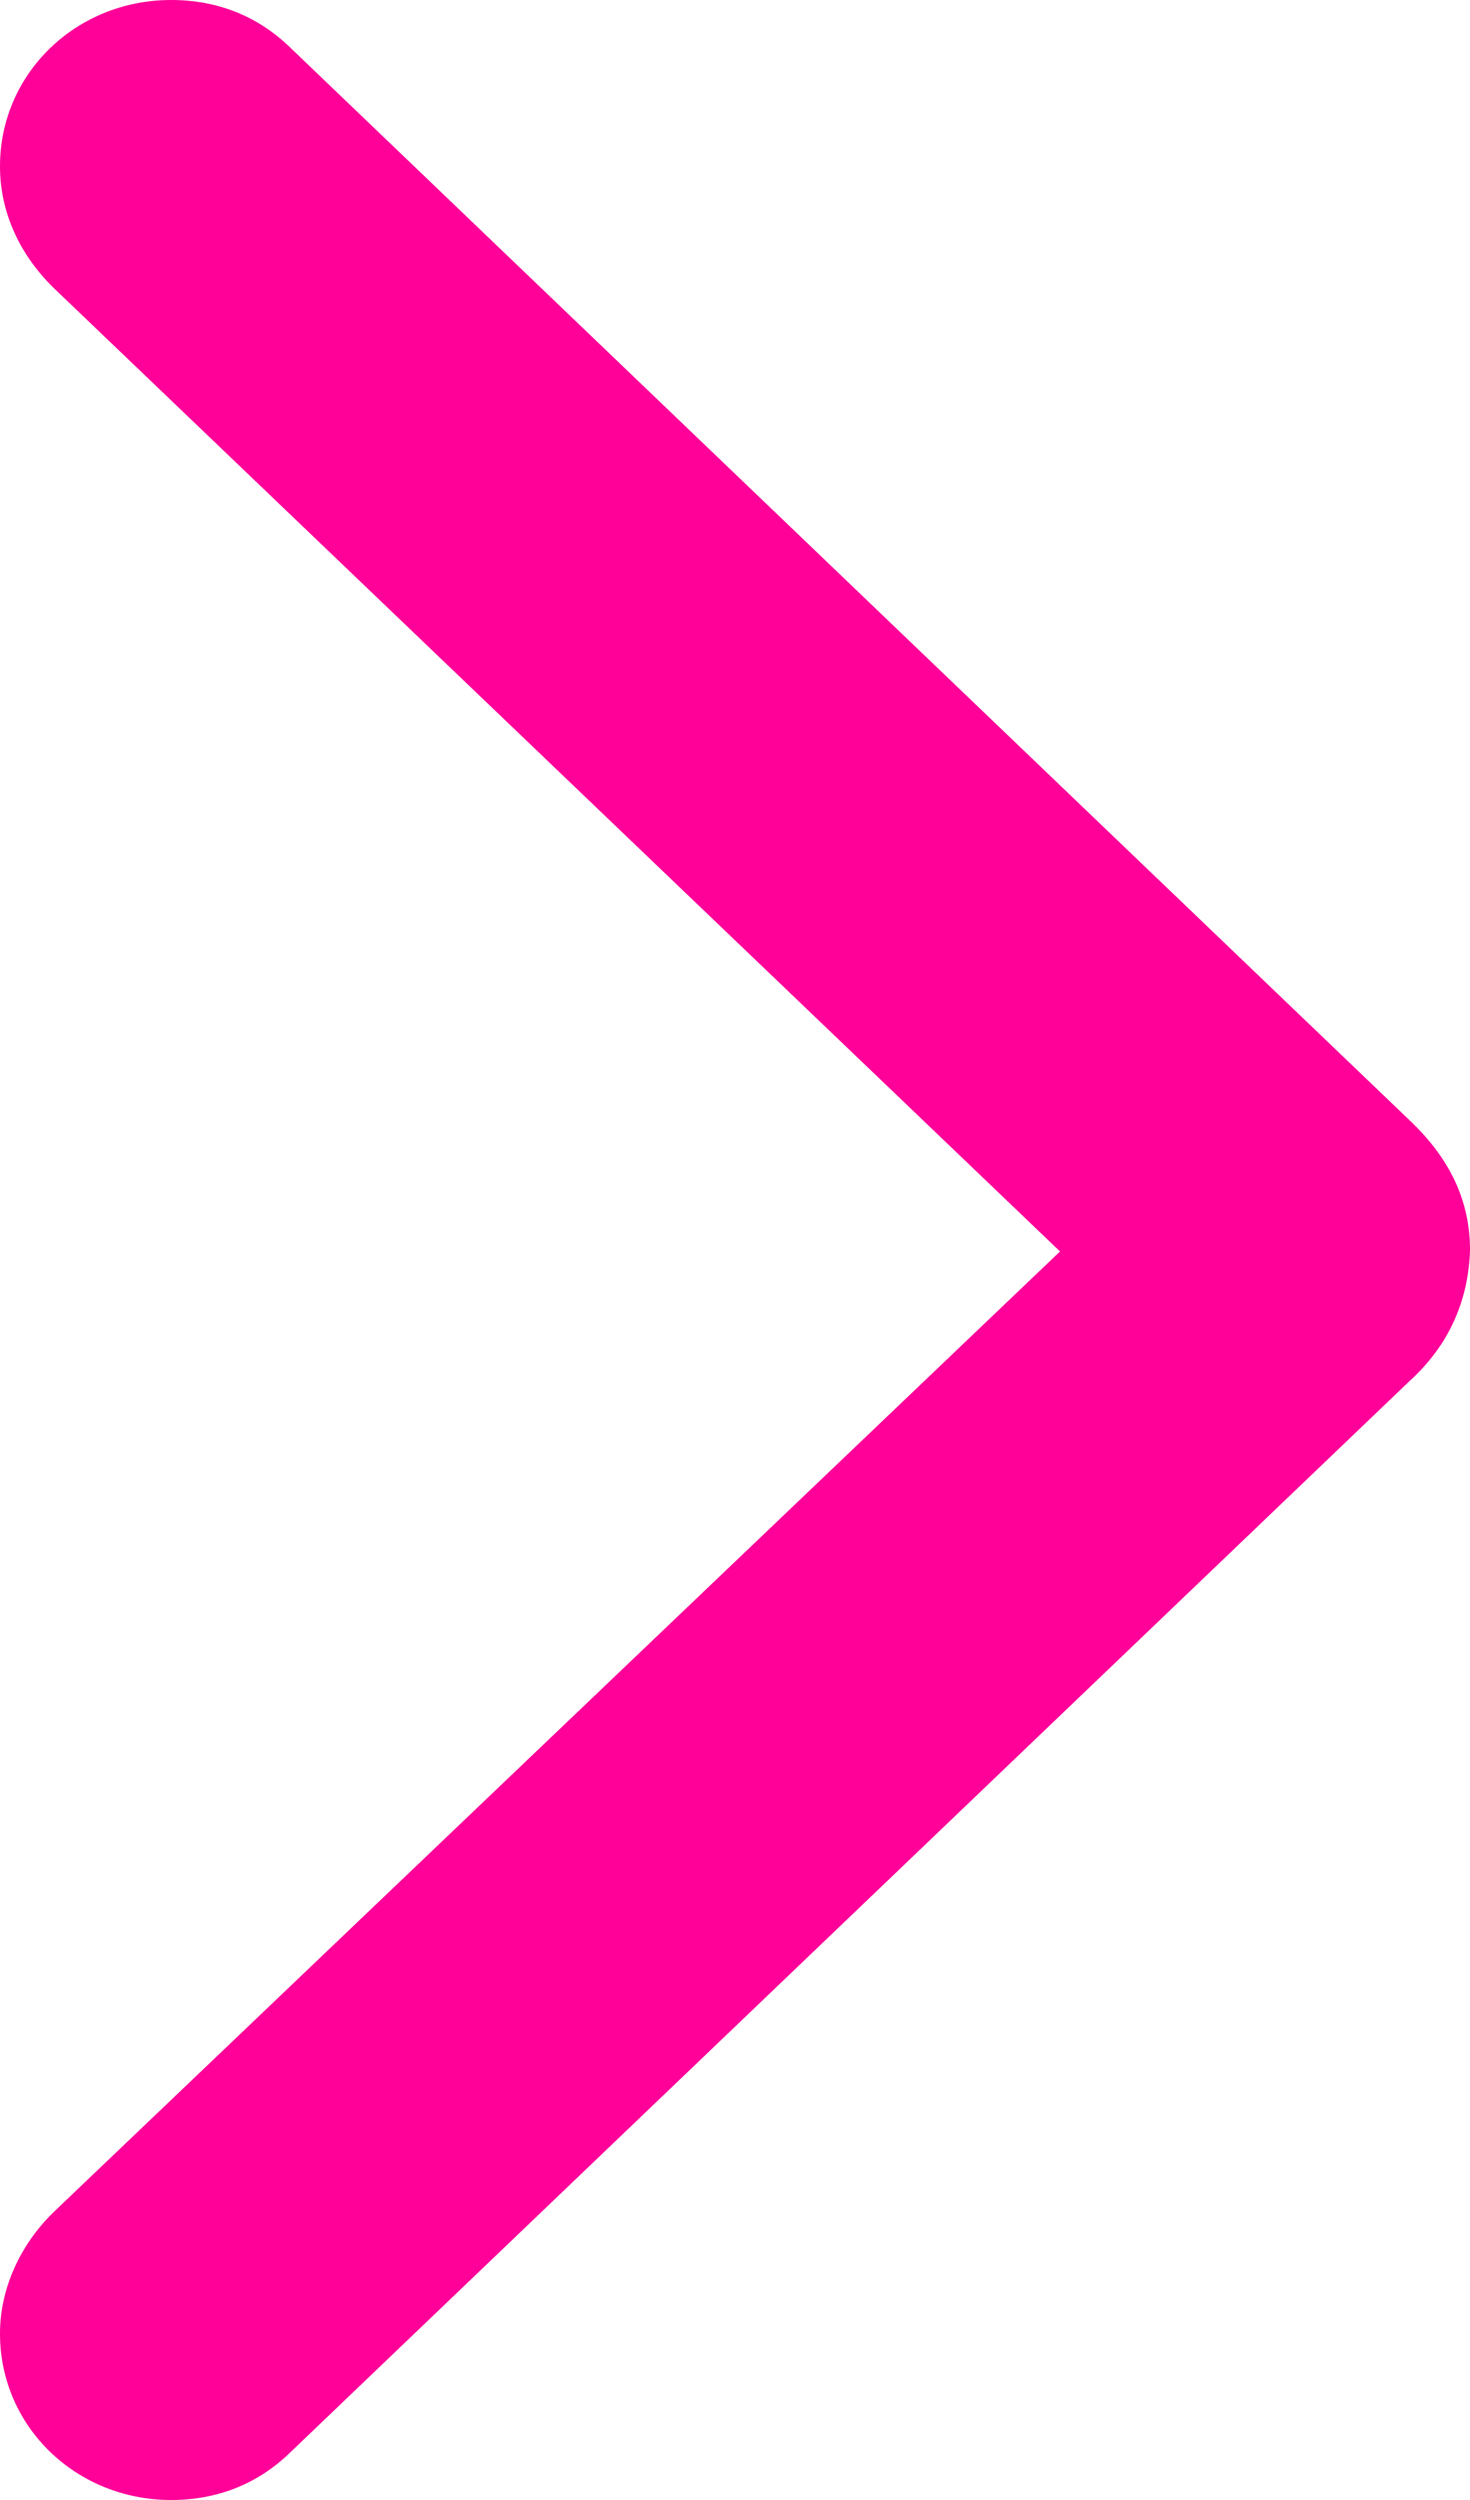<svg width="10" height="17" viewBox="0 0 10 17" fill="none" xmlns="http://www.w3.org/2000/svg">
<path d="M1.977 0.326C1.761 0.115 1.487 0 1.164 0C0.519 0 0 0.498 0 1.131C0 1.447 0.137 1.734 0.362 1.955L7.211 8.51L0.362 15.045C0.137 15.265 0 15.563 0 15.869C0 16.502 0.519 17 1.164 17C1.487 17 1.761 16.885 1.977 16.674L9.589 9.391C9.863 9.142 9.99 8.835 10 8.5C10 8.165 9.863 7.877 9.589 7.618L1.977 0.326Z" fill="#FF0099"/>
</svg>
